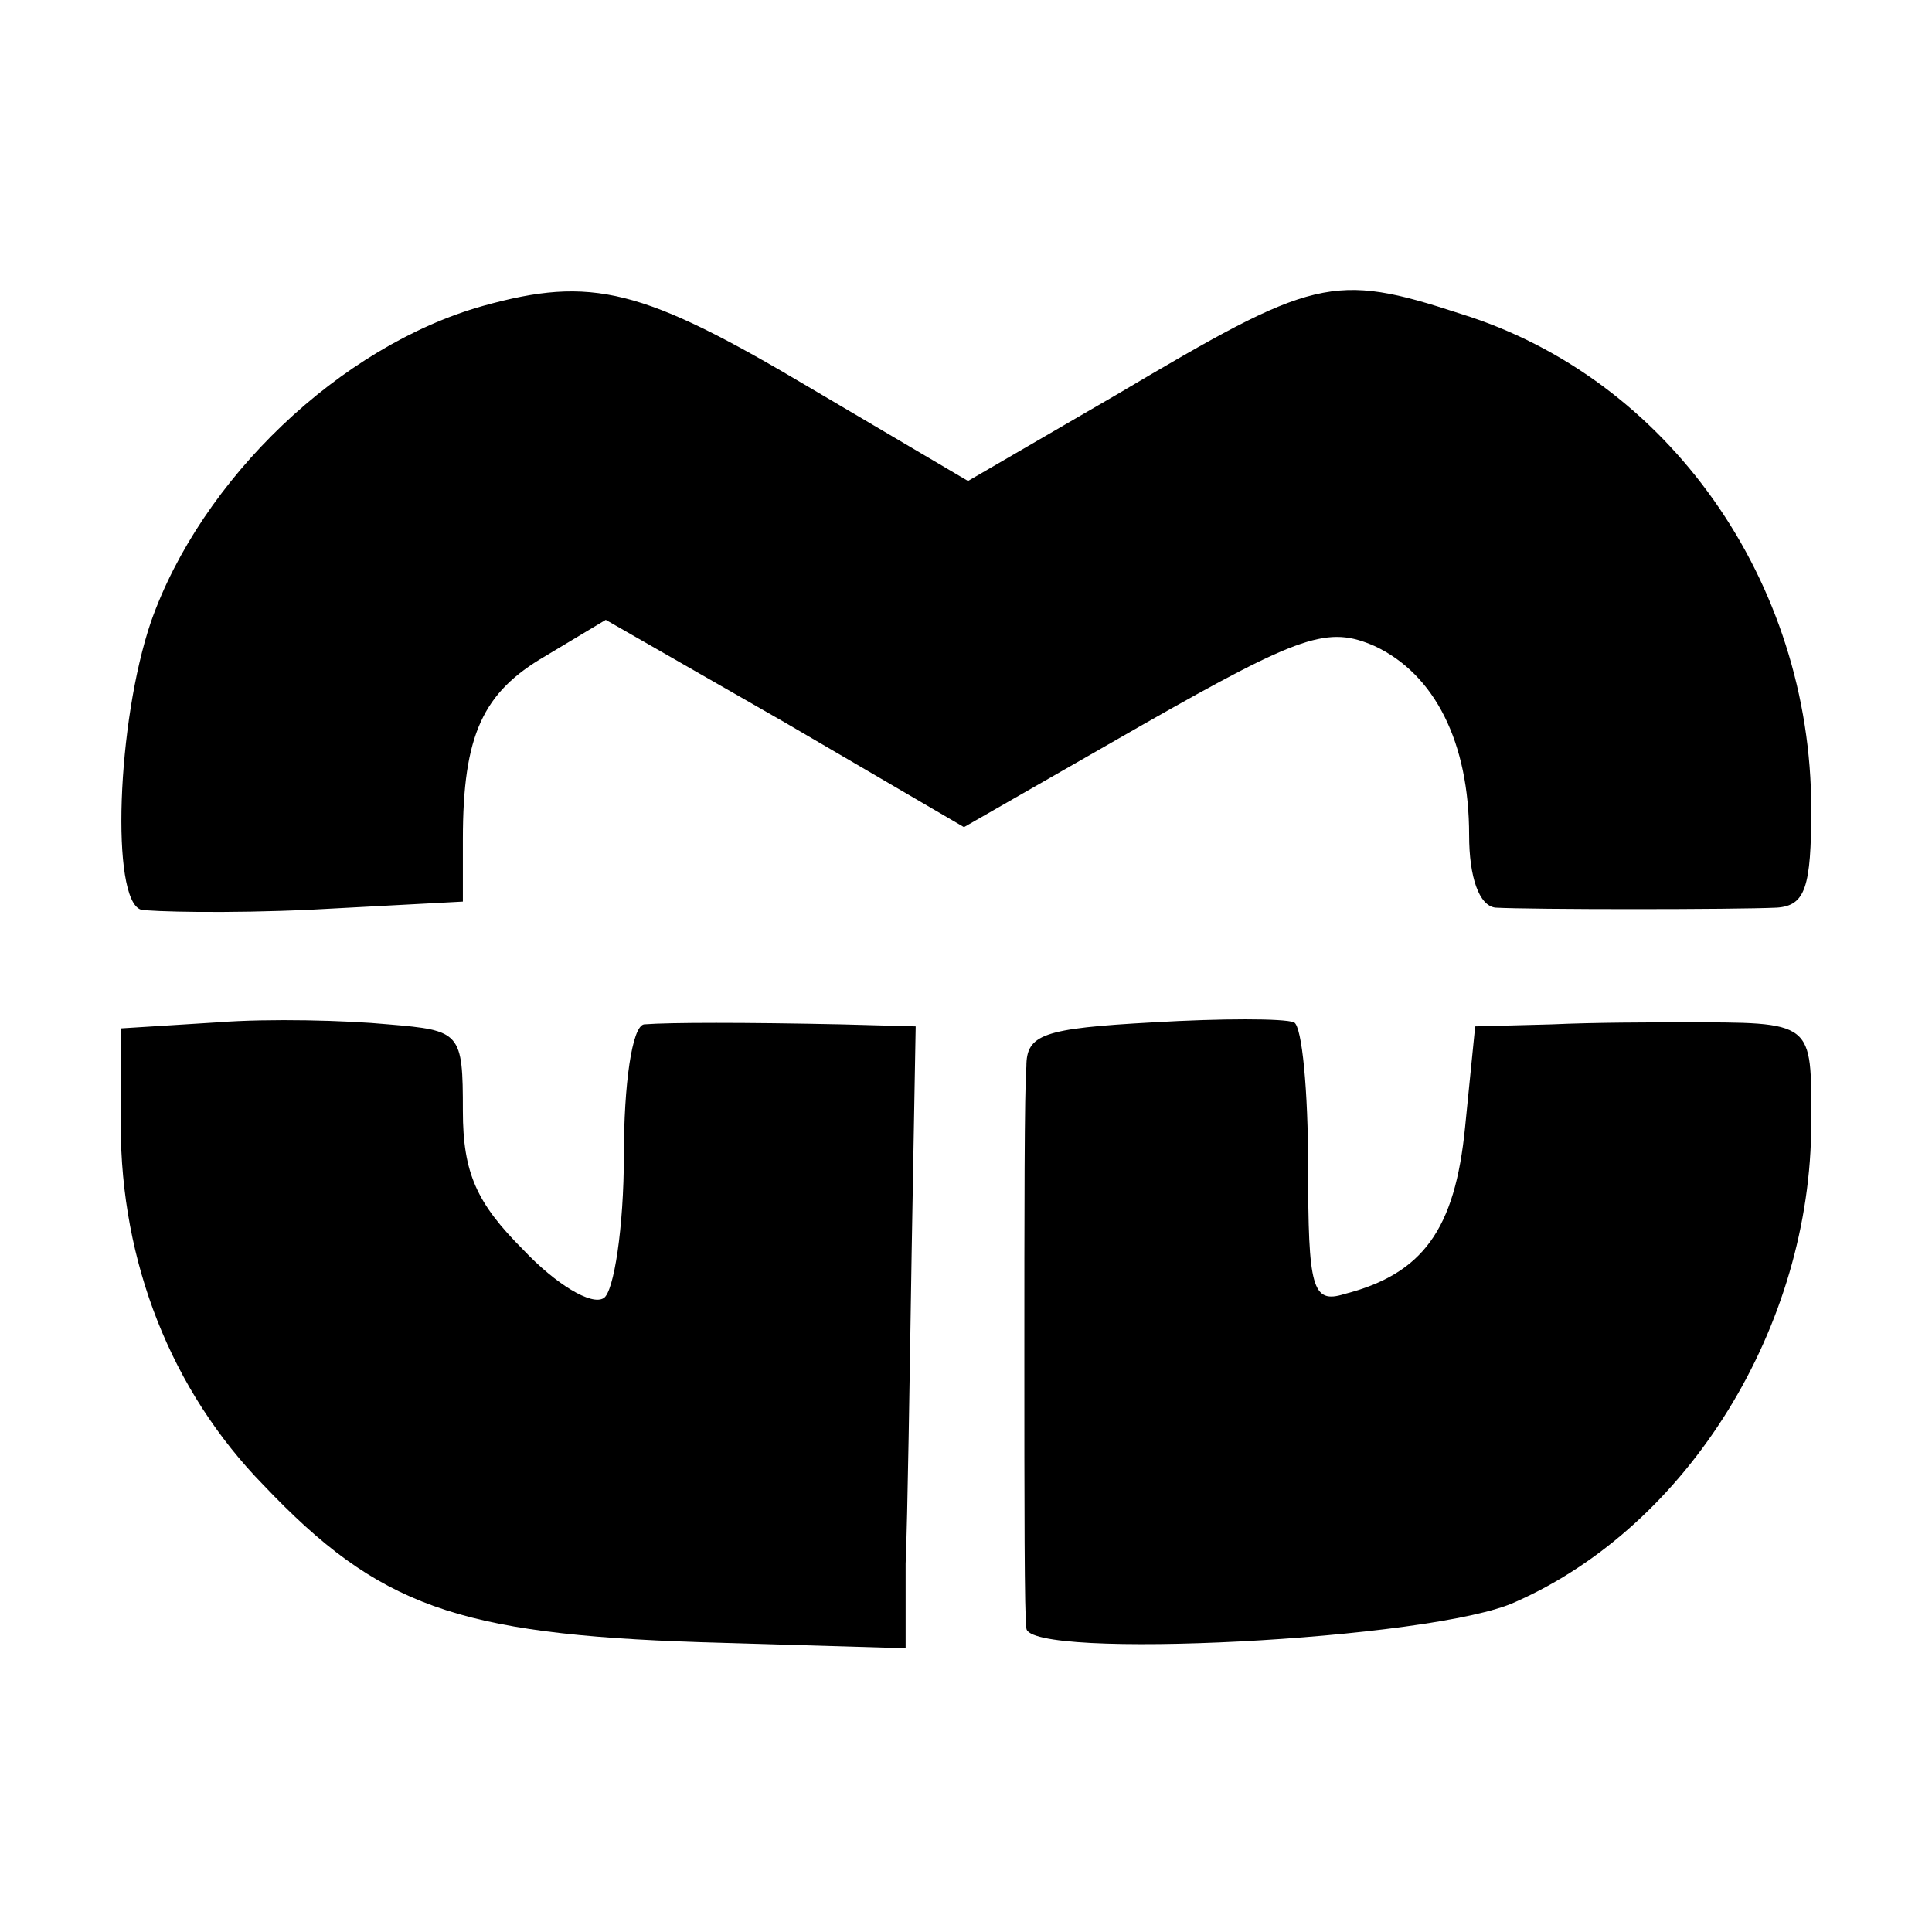 <?xml version="1.0" standalone="no"?>
<!DOCTYPE svg PUBLIC "-//W3C//DTD SVG 20010904//EN"
 "http://www.w3.org/TR/2001/REC-SVG-20010904/DTD/svg10.dtd">
<svg version="1.0" xmlns="http://www.w3.org/2000/svg"
 width="96pt" height="96pt" viewBox="0 0 96 96"
 preserveAspectRatio="xMidYMid meet">
<g transform="translate(0,96) scale(0.1,-0.1)"
fill="#000000" stroke="none">
<path d="M240 808 c-71 -20 -140 -86 -165 -157 -17 -50 -20 -138 -5 -143 5 -1
43 -2 85 0 l75 4 0 31 c0 52 10 73 41 91 l30 18 89 -51 89 -52 89 51 c79 45
92 49 115 39 30 -14 47 -48 47 -94 0 -21 5 -35 13 -36 18 -1 119 -1 140 0 14
1 17 10 17 49 0 113 -71 214 -174 246 -64 21 -73 18 -171 -40 l-74 -43 -78 46
c-84 50 -109 56 -163 41z"/>
<path d="M108 452 l-48 -3 0 -48 c0 -68 25 -132 71 -179 57 -60 96 -74 217
-78 l102 -3 0 42 c1 23 2 93 3 155 l2 112 -37 1 c-48 1 -85 1 -98 0 -6 -1 -10
-30 -10 -65 0 -36 -5 -68 -10 -71 -6 -4 -24 7 -40 24 -23 23 -30 38 -30 69 0
39 -1 40 -37 43 -21 2 -59 3 -85 1z"/>
<path d="M573 452 c-55 -3 -63 -6 -63 -22 -1 -11 -1 -76 -1 -145 0 -69 0 -129
1 -134 0 -16 202 -6 243 13 86 38 147 137 147 238 0 51 2 50 -65 50 -14 0 -42
0 -64 -1 l-38 -1 -5 -50 c-5 -51 -21 -73 -60 -83 -16 -5 -18 3 -18 63 0 38 -3
70 -7 72 -5 2 -36 2 -70 0z"/>
</g>
</svg>
